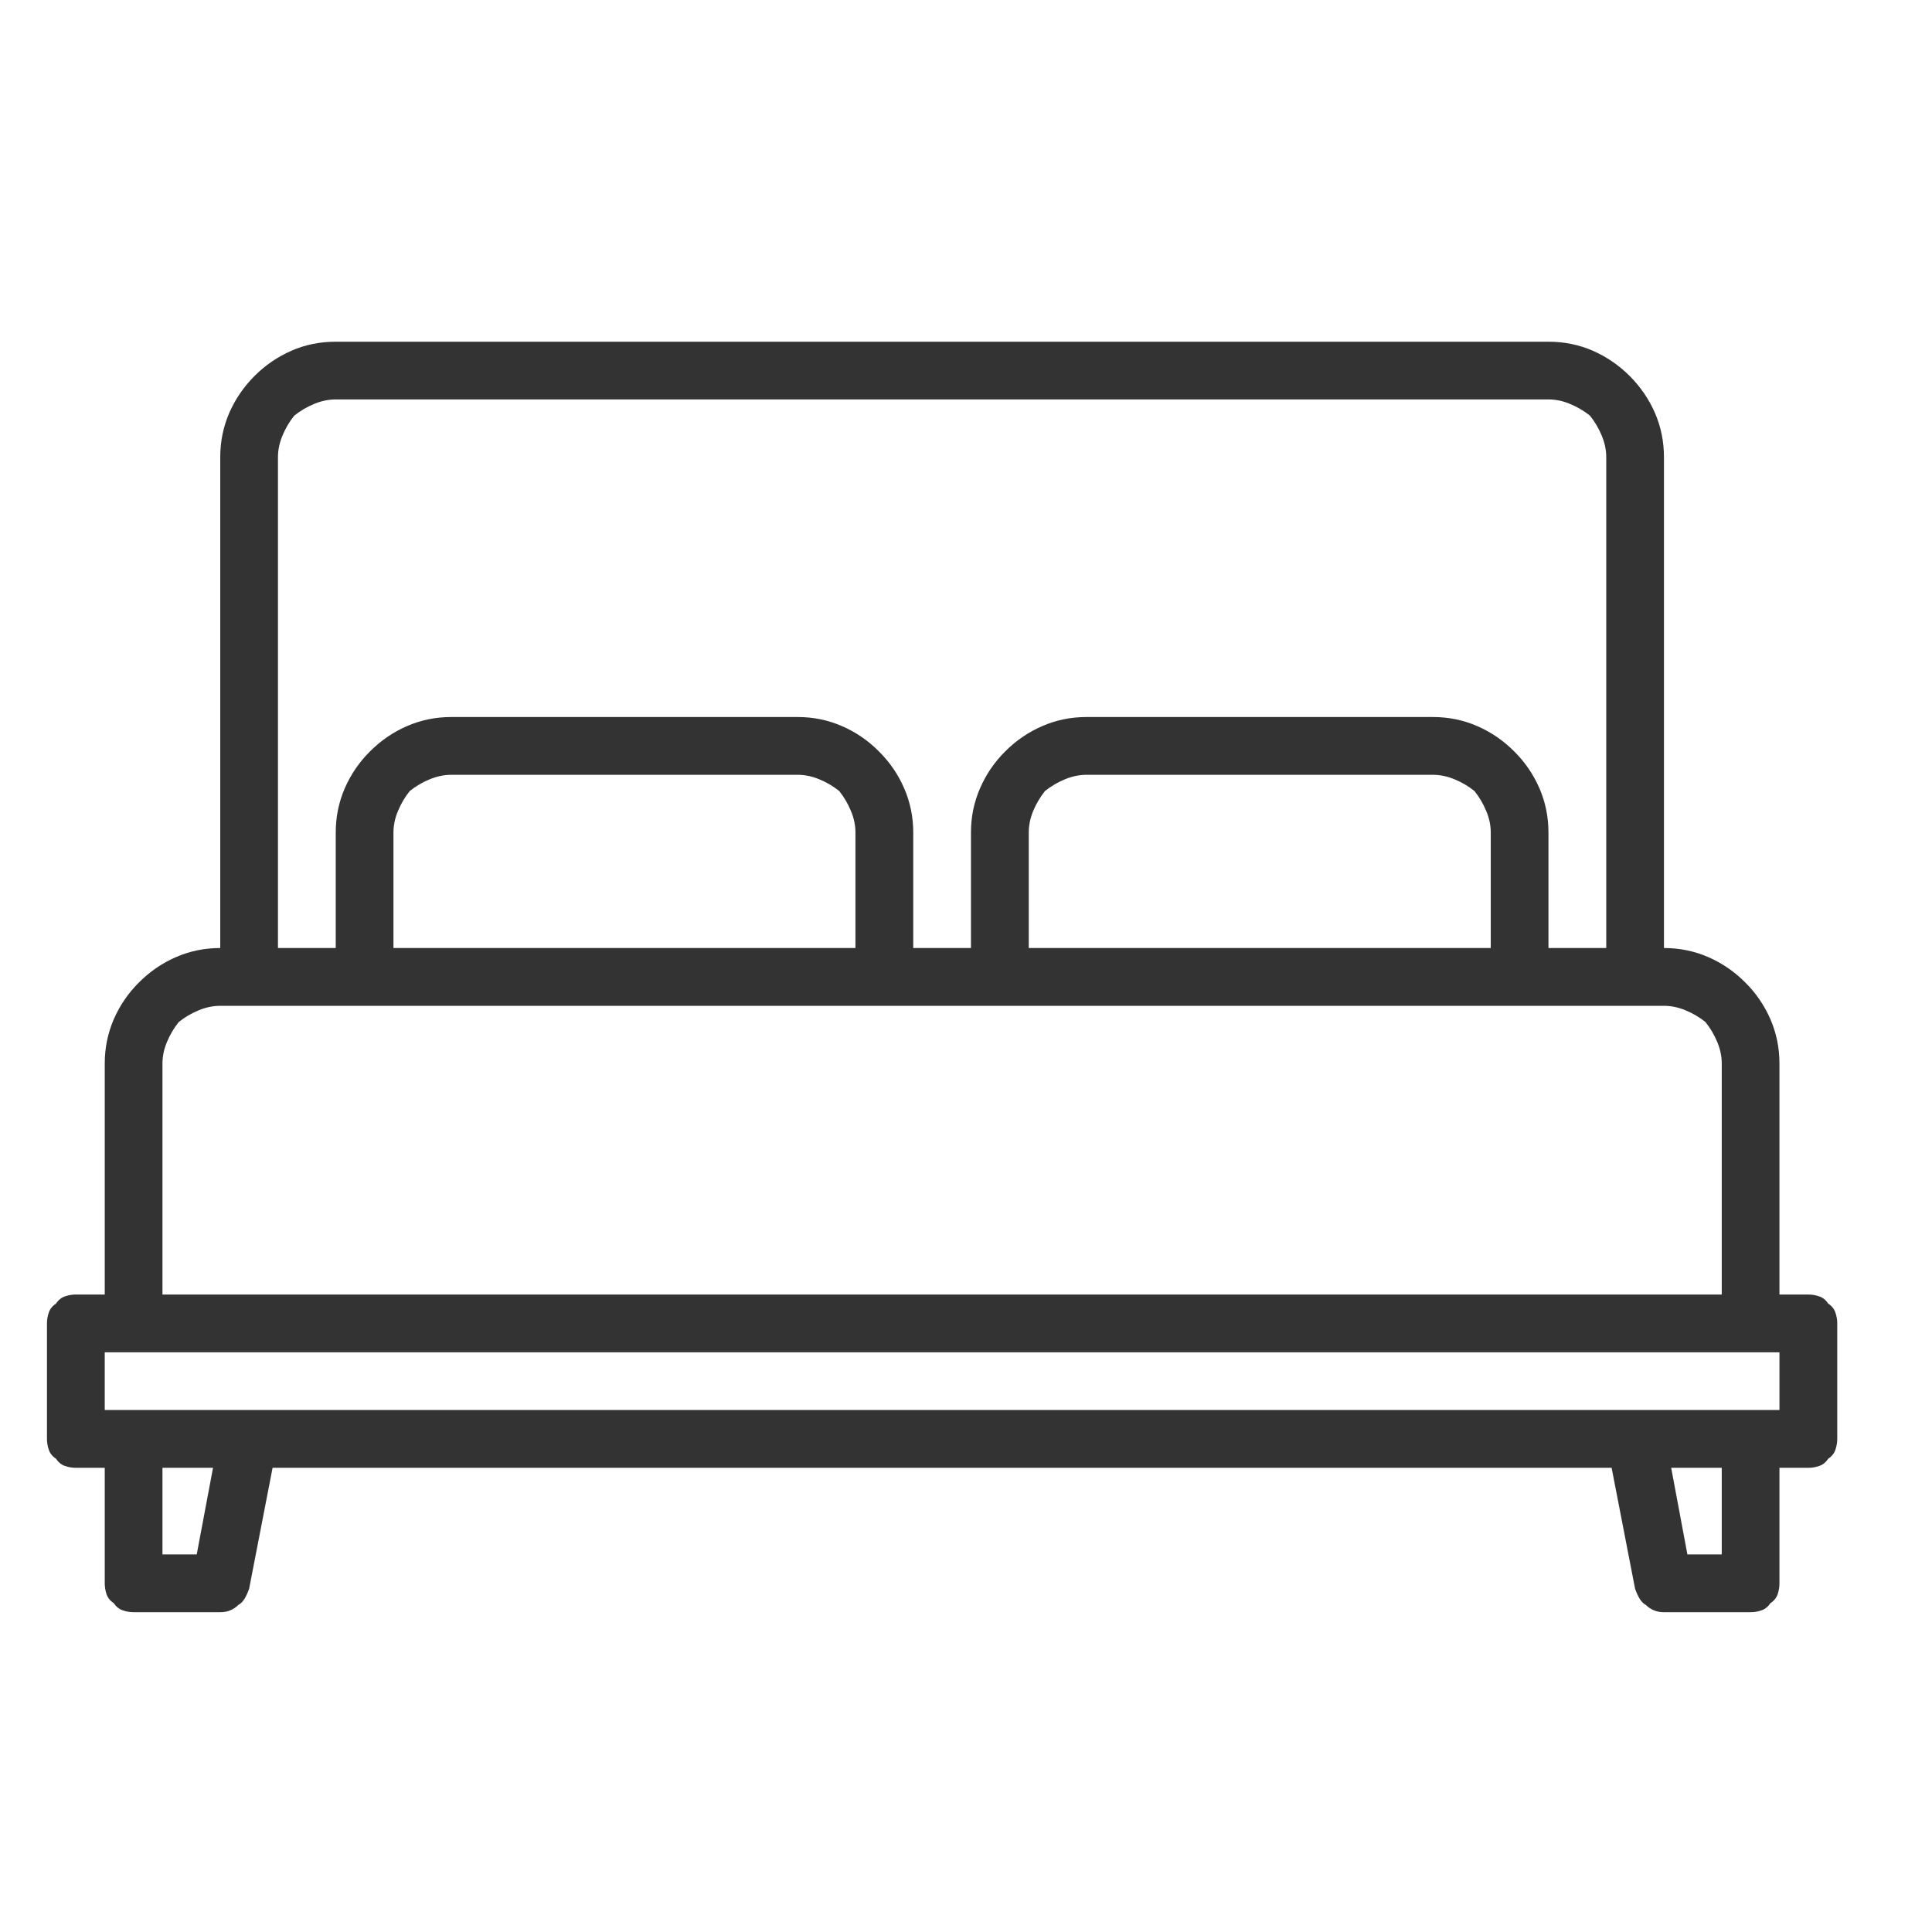 <svg width="23" height="23" viewBox="0 0 23 23" fill="none" xmlns="http://www.w3.org/2000/svg">
<g clip-path="url(#clip0_1_159)">
<path d="M21.528 15.411H21.184V12.661C21.184 12.475 21.148 12.3 21.077 12.135C21.005 11.97 20.905 11.823 20.776 11.695C20.647 11.566 20.5 11.465 20.336 11.394C20.171 11.322 19.995 11.286 19.809 11.286V5.443C19.809 5.256 19.773 5.081 19.702 4.916C19.63 4.752 19.53 4.605 19.401 4.476C19.272 4.347 19.125 4.247 18.961 4.175C18.796 4.103 18.62 4.068 18.434 4.068H3.997C3.811 4.068 3.635 4.103 3.47 4.175C3.306 4.247 3.159 4.347 3.03 4.476C2.901 4.605 2.801 4.752 2.729 4.916C2.658 5.081 2.622 5.256 2.622 5.443V11.286C2.436 11.286 2.26 11.322 2.095 11.394C1.931 11.465 1.784 11.566 1.655 11.695C1.526 11.823 1.426 11.97 1.354 12.135C1.283 12.3 1.247 12.475 1.247 12.661V15.411H0.903C0.86 15.411 0.817 15.418 0.774 15.433C0.731 15.447 0.695 15.476 0.667 15.519C0.624 15.547 0.595 15.583 0.581 15.626C0.566 15.669 0.559 15.712 0.559 15.755V17.13C0.559 17.173 0.566 17.216 0.581 17.259C0.595 17.302 0.624 17.338 0.667 17.366C0.695 17.409 0.731 17.438 0.774 17.452C0.817 17.467 0.86 17.474 0.903 17.474H1.247V18.849C1.247 18.892 1.254 18.935 1.268 18.978C1.283 19.021 1.311 19.057 1.354 19.085C1.383 19.128 1.419 19.157 1.462 19.171C1.505 19.186 1.548 19.193 1.591 19.193H2.622C2.665 19.193 2.704 19.186 2.74 19.171C2.776 19.157 2.808 19.135 2.837 19.107C2.865 19.092 2.89 19.067 2.912 19.032C2.933 18.996 2.951 18.956 2.966 18.913L3.245 17.474H19.186L19.465 18.913C19.48 18.956 19.498 18.996 19.519 19.032C19.541 19.067 19.566 19.092 19.594 19.107C19.623 19.135 19.655 19.157 19.691 19.171C19.727 19.186 19.766 19.193 19.809 19.193H20.84C20.884 19.193 20.926 19.186 20.969 19.171C21.012 19.157 21.048 19.128 21.077 19.085C21.12 19.057 21.148 19.021 21.163 18.978C21.177 18.935 21.184 18.892 21.184 18.849V17.474H21.528C21.571 17.474 21.614 17.467 21.657 17.452C21.7 17.438 21.736 17.409 21.764 17.366C21.807 17.338 21.836 17.302 21.85 17.259C21.865 17.216 21.872 17.173 21.872 17.13V15.755C21.872 15.712 21.865 15.669 21.85 15.626C21.836 15.583 21.807 15.547 21.764 15.519C21.736 15.476 21.7 15.447 21.657 15.433C21.614 15.418 21.571 15.411 21.528 15.411ZM3.309 5.443C3.309 5.357 3.327 5.271 3.363 5.185C3.399 5.099 3.445 5.02 3.503 4.948C3.574 4.891 3.653 4.845 3.739 4.809C3.825 4.773 3.911 4.755 3.997 4.755H18.434C18.52 4.755 18.606 4.773 18.692 4.809C18.778 4.845 18.857 4.891 18.928 4.948C18.986 5.02 19.032 5.099 19.068 5.185C19.104 5.271 19.122 5.357 19.122 5.443V11.286H18.434V9.911C18.434 9.725 18.398 9.55 18.327 9.385C18.255 9.22 18.155 9.073 18.026 8.945C17.897 8.816 17.75 8.715 17.586 8.644C17.421 8.572 17.245 8.536 17.059 8.536H12.934C12.748 8.536 12.573 8.572 12.408 8.644C12.243 8.715 12.096 8.816 11.967 8.945C11.838 9.073 11.738 9.22 11.667 9.385C11.595 9.55 11.559 9.725 11.559 9.911V11.286H10.872V9.911C10.872 9.725 10.836 9.55 10.764 9.385C10.693 9.22 10.592 9.073 10.463 8.945C10.335 8.816 10.188 8.715 10.023 8.644C9.858 8.572 9.683 8.536 9.497 8.536H5.372C5.186 8.536 5.01 8.572 4.845 8.644C4.681 8.715 4.534 8.816 4.405 8.945C4.276 9.073 4.176 9.22 4.104 9.385C4.033 9.55 3.997 9.725 3.997 9.911V11.286H3.309V5.443ZM17.747 9.911V11.286H12.247V9.911C12.247 9.825 12.265 9.739 12.3 9.654C12.336 9.568 12.383 9.489 12.44 9.417C12.512 9.36 12.591 9.313 12.676 9.278C12.762 9.242 12.848 9.224 12.934 9.224H17.059C17.145 9.224 17.231 9.242 17.317 9.278C17.403 9.313 17.482 9.36 17.553 9.417C17.611 9.489 17.657 9.568 17.693 9.654C17.729 9.739 17.747 9.825 17.747 9.911ZM10.184 9.911V11.286H4.684V9.911C4.684 9.825 4.702 9.739 4.738 9.654C4.774 9.568 4.82 9.489 4.878 9.417C4.949 9.36 5.028 9.313 5.114 9.278C5.2 9.242 5.286 9.224 5.372 9.224H9.497C9.583 9.224 9.669 9.242 9.755 9.278C9.841 9.313 9.919 9.36 9.991 9.417C10.048 9.489 10.095 9.568 10.13 9.654C10.166 9.739 10.184 9.825 10.184 9.911ZM1.934 12.661C1.934 12.575 1.952 12.489 1.988 12.404C2.024 12.318 2.07 12.239 2.128 12.167C2.199 12.11 2.278 12.063 2.364 12.028C2.45 11.992 2.536 11.974 2.622 11.974H19.809C19.895 11.974 19.981 11.992 20.067 12.028C20.153 12.063 20.232 12.11 20.303 12.167C20.361 12.239 20.407 12.318 20.443 12.404C20.479 12.489 20.497 12.575 20.497 12.661V15.411H1.934V12.661ZM2.342 18.505H1.934V17.474H2.536L2.342 18.505ZM20.497 18.505H20.088L19.895 17.474H20.497V18.505ZM21.184 16.786H1.247V16.099H21.184V16.786Z" fill="#333333"/>
</g>
<defs>
<clipPath id="clip0_1_159">
<rect width="22" height="22" fill="white" transform="matrix(1 0 0 -1 0.215 22.63)"/>
</clipPath>
</defs>
</svg>
